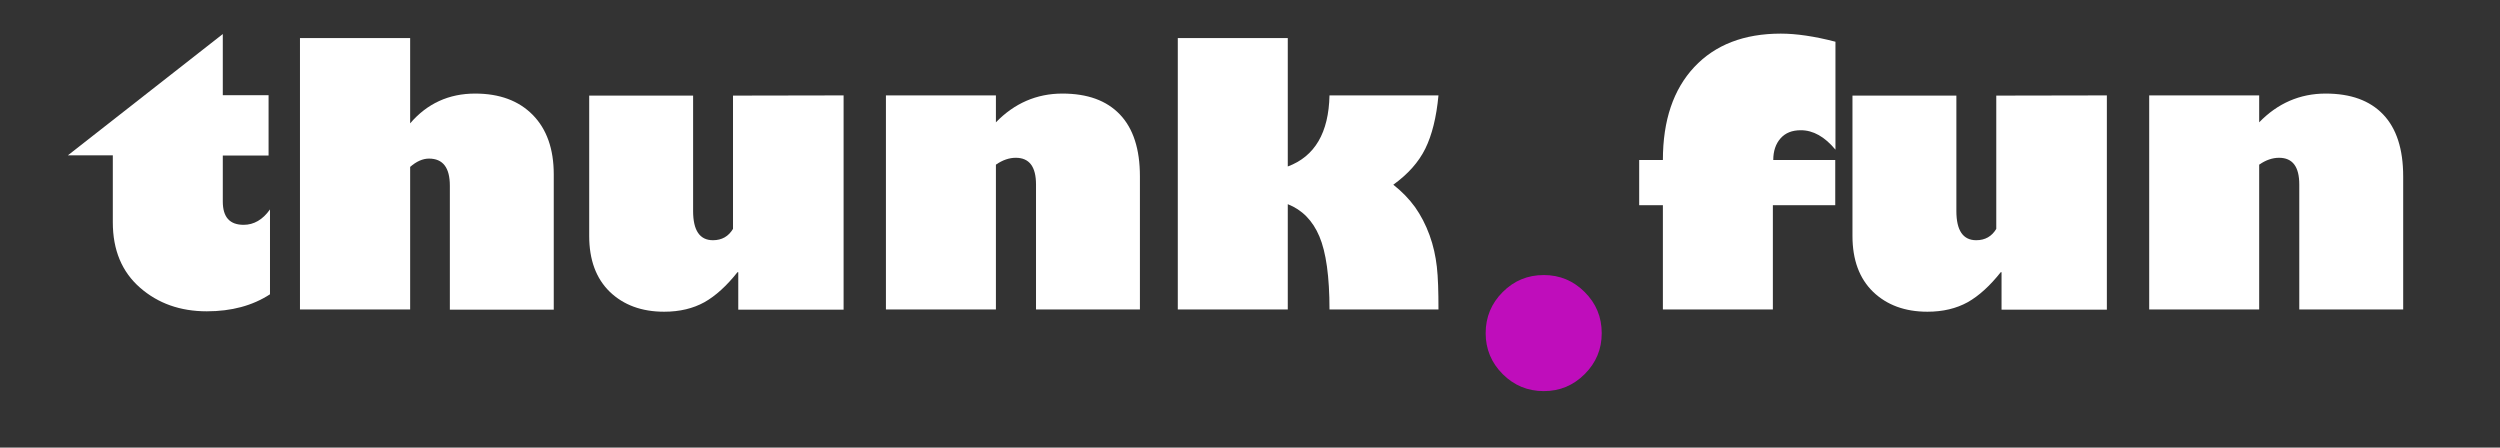 <?xml version="1.0" encoding="utf-8"?>
<!-- Generator: Adobe Illustrator 25.0.0, SVG Export Plug-In . SVG Version: 6.00 Build 0)  -->
<svg version="1.1" id="Layer_1" xmlns="http://www.w3.org/2000/svg" xmlns:xlink="http://www.w3.org/1999/xlink" x="0px" y="0px"
	 viewBox="0 0 1234.3 221" style="enable-background:new 0 0 1234.3 221;" xml:space="preserve">
<rect x="0" y="0" width="1234.3" height="221" fill="#333333" stroke="none"/>
<style type="text/css">
	.st0{fill:#FFFFFF;}
	.st1{fill:#BF0DBB;}
</style>
<path class="st0" d="M132.6,47.1v29.7H110v22.7c0,7.7,3.4,11.5,10.3,11.5c5,0,9.4-2.5,13-7.6v41.9c-8.6,5.6-19,8.4-31.2,8.4
	c-13.1,0-24.1-3.9-33-11.7c-8.9-7.8-13.4-18.5-13.4-32.2V76.7H33.5L110,16.8V47h22.6V47.1z"/>
<path class="st0" d="M202.5,18.8v42.1c8.4-9.8,19.1-14.7,32.1-14.7c12,0,21.5,3.5,28.4,10.5s10.4,16.8,10.4,29.4v66.8h-51.3V91.7
	c0-8.9-3.4-13.4-10.3-13.4c-3.1,0-6.2,1.4-9.3,4.1v70.4h-54.4v-134H202.5z"/>
<path class="st0" d="M416.5,47.1v105.8h-52v-18.5h-0.4c-5.3,6.7-10.8,11.7-16.3,14.8c-5.6,3.1-12.2,4.7-19.9,4.7
	c-11.1,0-20-3.3-26.8-9.8c-6.8-6.6-10.2-15.8-10.2-27.6V47.2h51.3v57c0,9.6,3.3,14.4,9.8,14.4c4.4,0,7.7-1.9,9.9-5.6V47.2
	L416.5,47.1L416.5,47.1z"/>
<path class="st0" d="M491.7,47.1v13.3c9.1-9.4,20.1-14.2,32.8-14.2c12.4,0,21.8,3.4,28.4,10.3c6.6,6.9,9.9,17.1,9.9,30.6v65.7h-51.3
	V91.1c0-8.8-3.3-13.2-10-13.2c-3.2,0-6.5,1.1-9.8,3.4v71.5h-54.3V47.1H491.7z"/>
<path class="st0" d="M635.8,18.8v63.4c13.4-5,20.2-16.7,20.6-35.1h53.8c-1,10.8-3.2,19.6-6.5,26.3s-8.6,12.6-15.8,17.8
	c4.2,3.3,7.8,7,10.7,11c2.9,4.1,5.3,8.7,7.2,13.9s3,10.4,3.6,15.6s0.8,12.3,0.8,21.1h-53.8c0-16.3-1.7-28.3-5-36.1
	c-3.3-7.8-8.5-13.1-15.6-15.9v52h-54.3v-134H635.8z"/>
<path class="st0" d="M906.1,79v22.3h-30.8v51.5H821v-51.5h-11.7V79H821c0-19.6,5.2-34.9,15.5-45.9s24.6-16.5,42.7-16.5
	c7.6,0,16.6,1.3,27,4v53.3c-5.3-6.4-11-9.6-17.1-9.6c-4.3,0-7.6,1.3-10,4s-3.6,6.3-3.6,10.7H906.1z"/>
<path class="st0" d="M1040.2,47.1v105.8h-52v-18.5h-0.4c-5.3,6.7-10.8,11.7-16.3,14.8c-5.6,3.1-12.2,4.7-19.9,4.7
	c-11.1,0-20-3.3-26.8-9.8c-6.8-6.6-10.2-15.8-10.2-27.6V47.2h51.3v57c0,9.6,3.3,14.4,9.8,14.4c4.4,0,7.7-1.9,9.9-5.6V47.2
	L1040.2,47.1L1040.2,47.1z"/>
<path class="st0" d="M1115.4,47.1v13.3c9.1-9.4,20.1-14.2,32.8-14.2c12.4,0,21.8,3.4,28.4,10.3c6.6,6.9,9.9,17.1,9.9,30.6v65.7
	h-51.3V91.1c0-8.8-3.3-13.2-10-13.2c-3.2,0-6.5,1.1-9.8,3.4v71.5h-54.3V47.1H1115.4z"/>
<path class="st1" d="M733.5,164.5c0-7.9,2.8-14.7,8.4-20.3c5.6-5.6,12.3-8.4,20.3-8.4c7.9,0,14.6,2.8,20.2,8.4
	c5.6,5.6,8.4,12.3,8.4,20.3c0,7.9-2.8,14.6-8.4,20.2c-5.6,5.6-12.3,8.4-20.2,8.4s-14.7-2.8-20.3-8.4
	C736.3,179.1,733.5,172.3,733.5,164.5z"/>
</svg>
